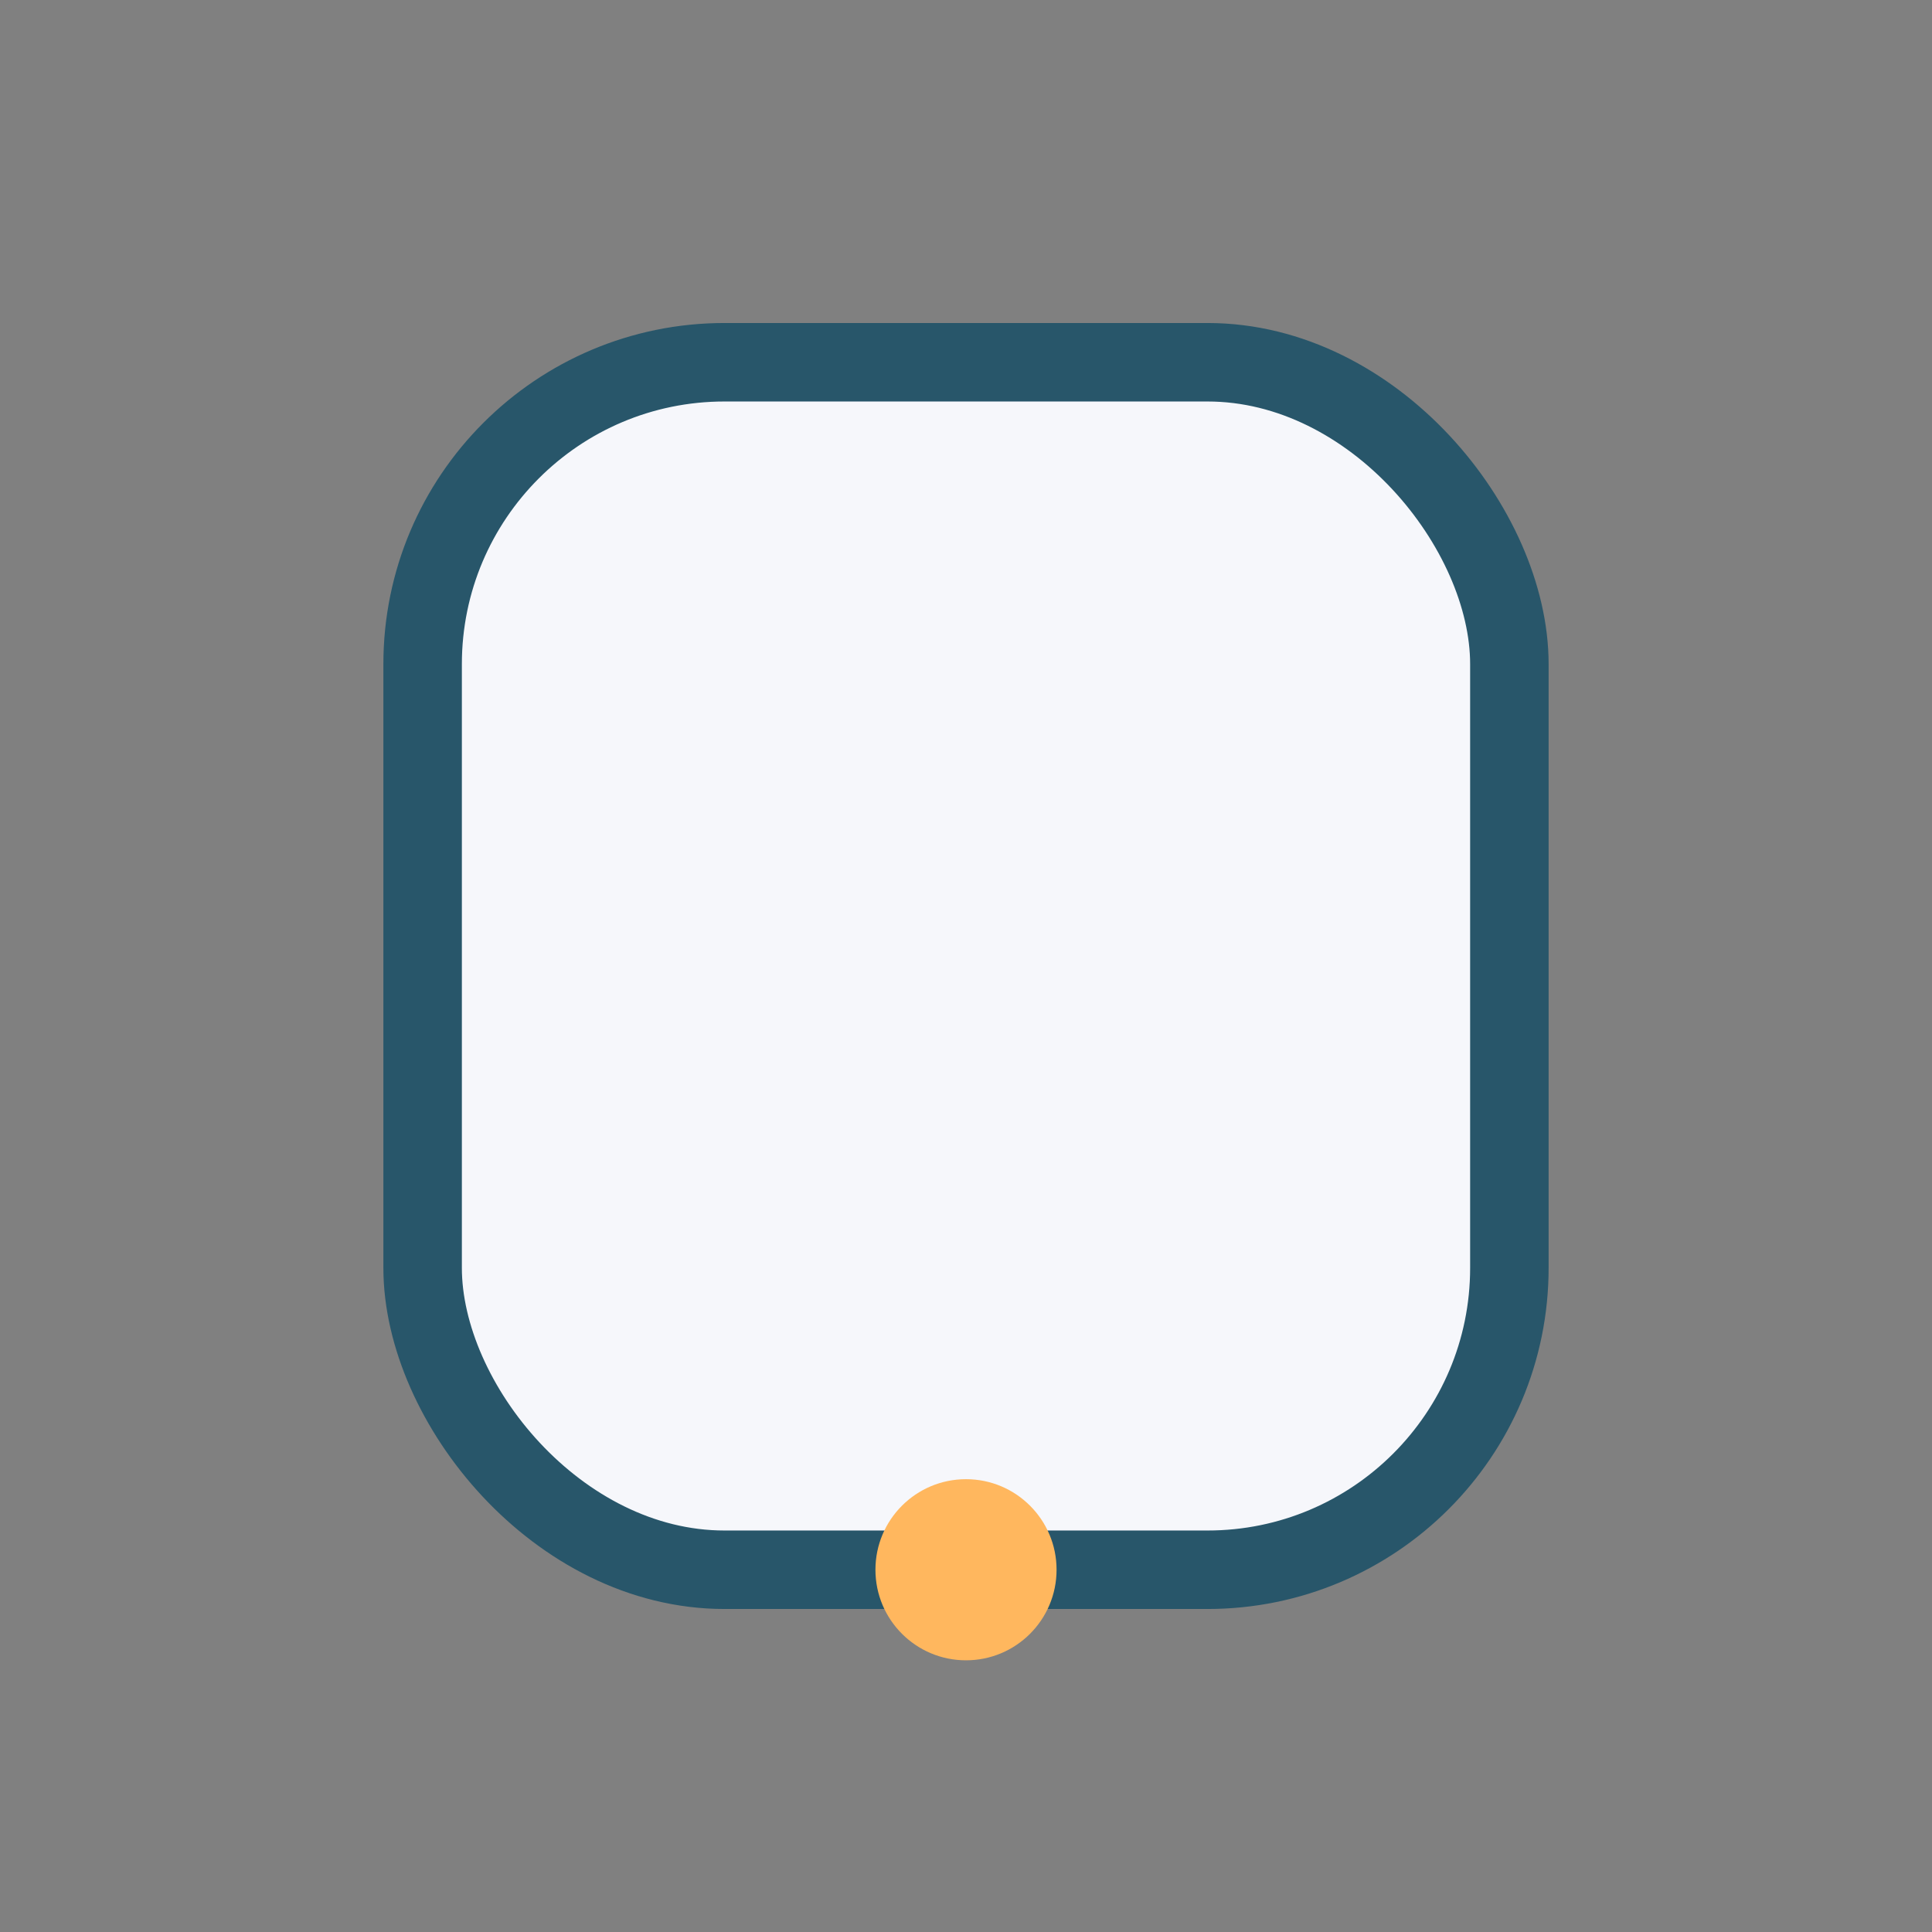 <?xml version="1.0" encoding="UTF-8"?>
<svg xmlns="http://www.w3.org/2000/svg" width="32" height="32" viewBox="0 0 32 32"><rect x="0" y="0" width="32" height="32" fill="#808080" stroke="none"/><rect x="7" y="6" width="18" height="20" rx="5" fill="#F6F7FB" stroke="#28566A" stroke-width="1.3"/><circle cx="16" cy="26" r="1.5" fill="#FFB75E"/></svg>